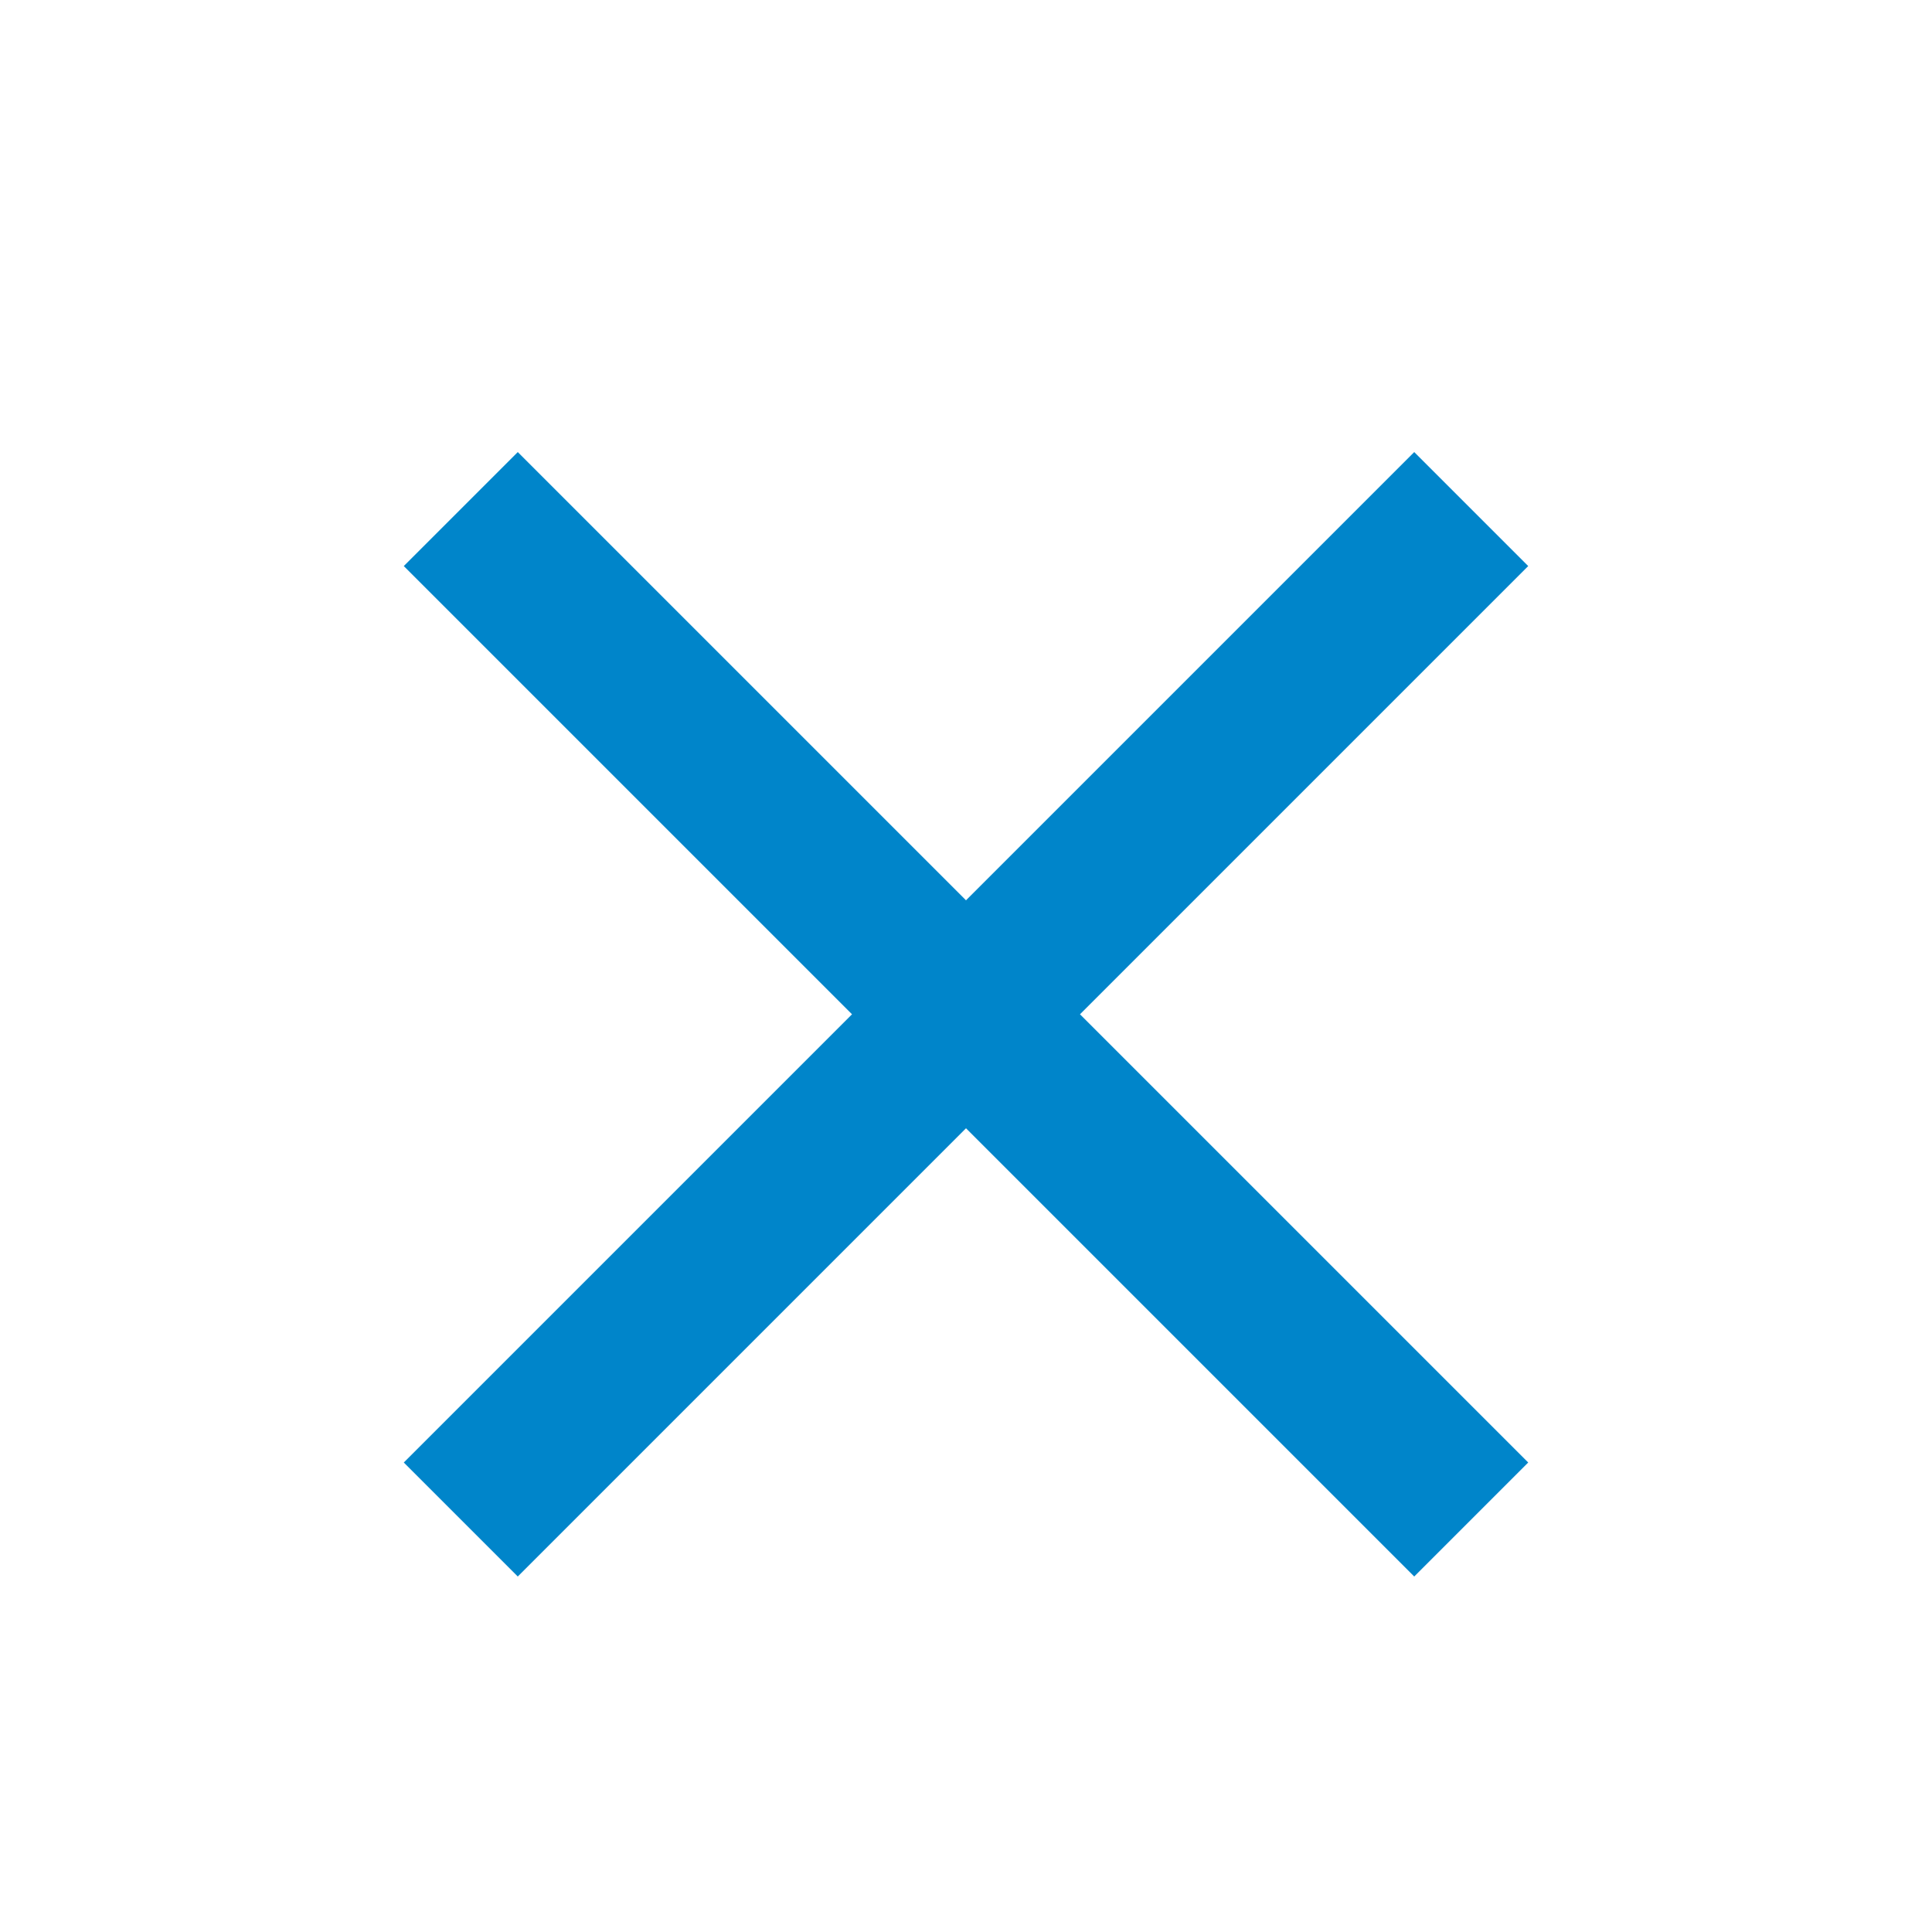 <svg width="16" height="16" xmlns="http://www.w3.org/2000/svg"><path fill="#0085CA" d="M12.656 4.688L8.944 8.4l3.712 3.712-.944.944L8 9.344l-3.712 3.712-.944-.944L7.056 8.4 3.344 4.688l.944-.944L8 7.456l3.712-3.712z" fill-rule="evenodd"/></svg>